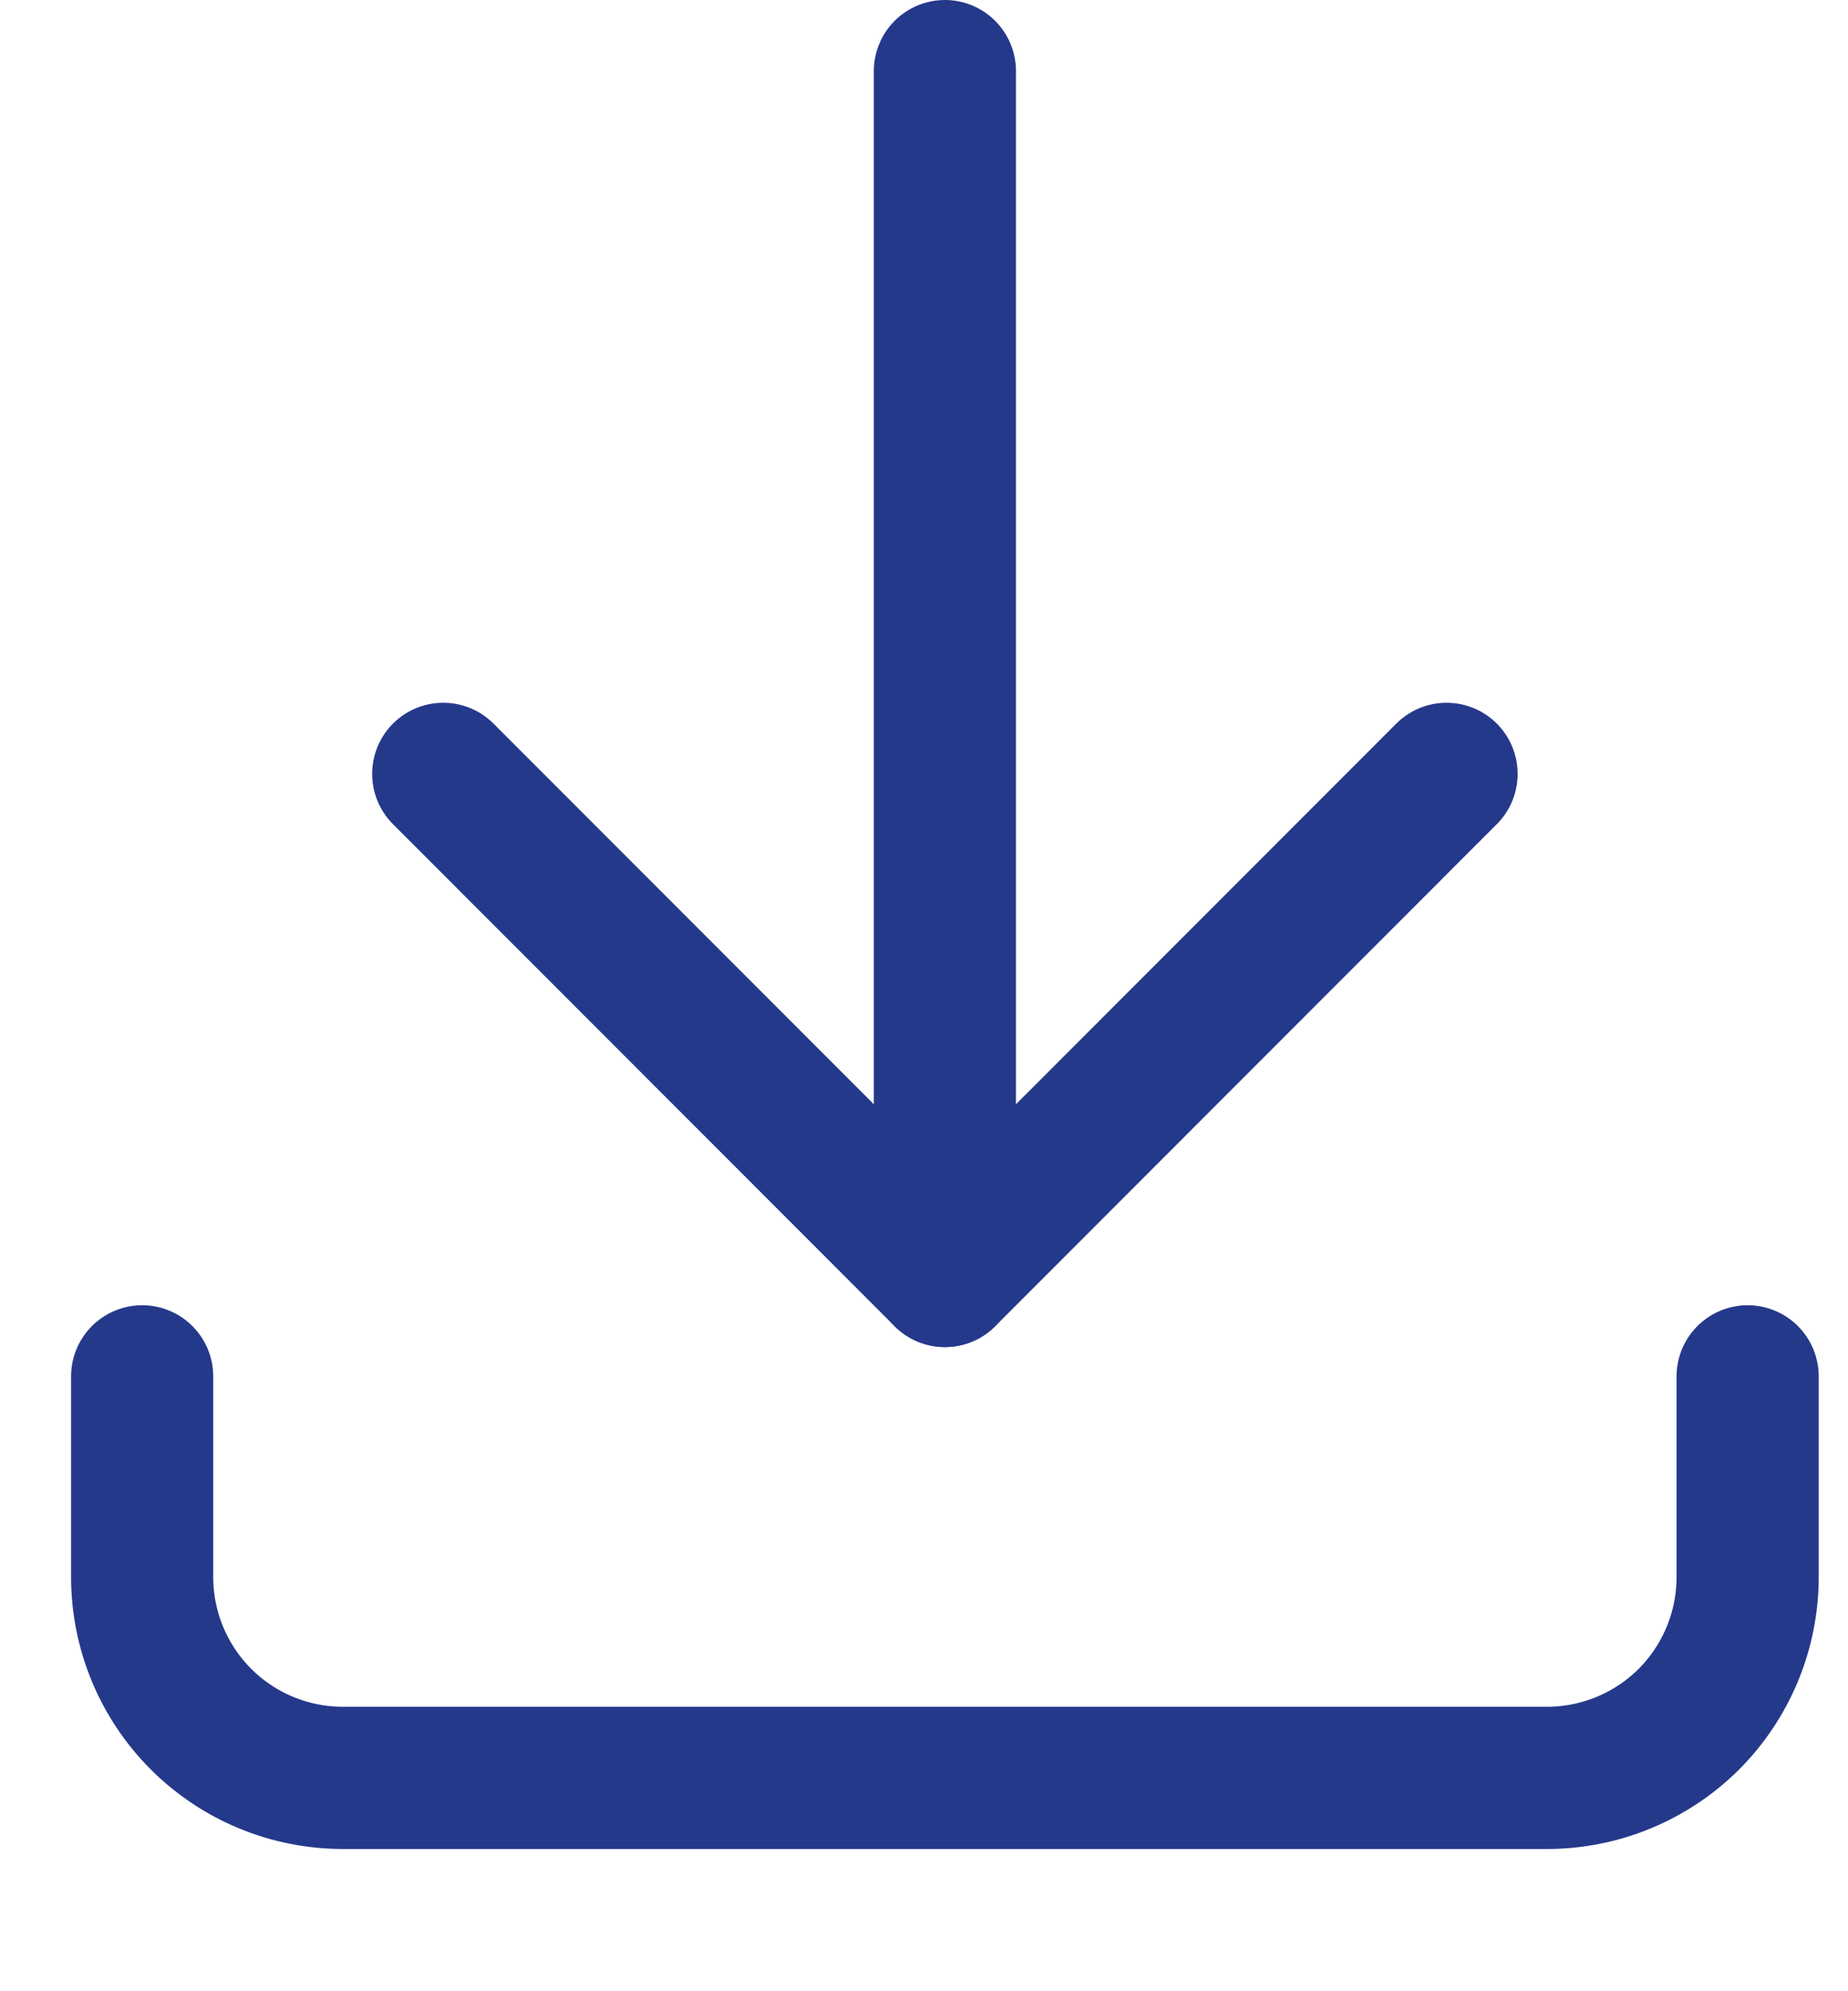<?xml version="1.0" encoding="UTF-8"?> <svg xmlns="http://www.w3.org/2000/svg" width="13" height="14" viewBox="0 0 13 14" fill="none"><path d="M1 9.677V11.088C1 11.463 1.149 11.822 1.414 12.087C1.678 12.351 2.037 12.5 2.412 12.5H10.882C11.257 12.5 11.616 12.351 11.881 12.087C12.145 11.822 12.294 11.463 12.294 11.088V9.677" stroke="#25398B" stroke-linecap="round" stroke-linejoin="round"></path><path d="M3.118 5.441L6.647 8.971L10.176 5.441" stroke="#25398B" stroke-linecap="round" stroke-linejoin="round"></path><path d="M6.647 0.5V8.971" stroke="#25398B" stroke-linecap="round" stroke-linejoin="round"></path></svg> 